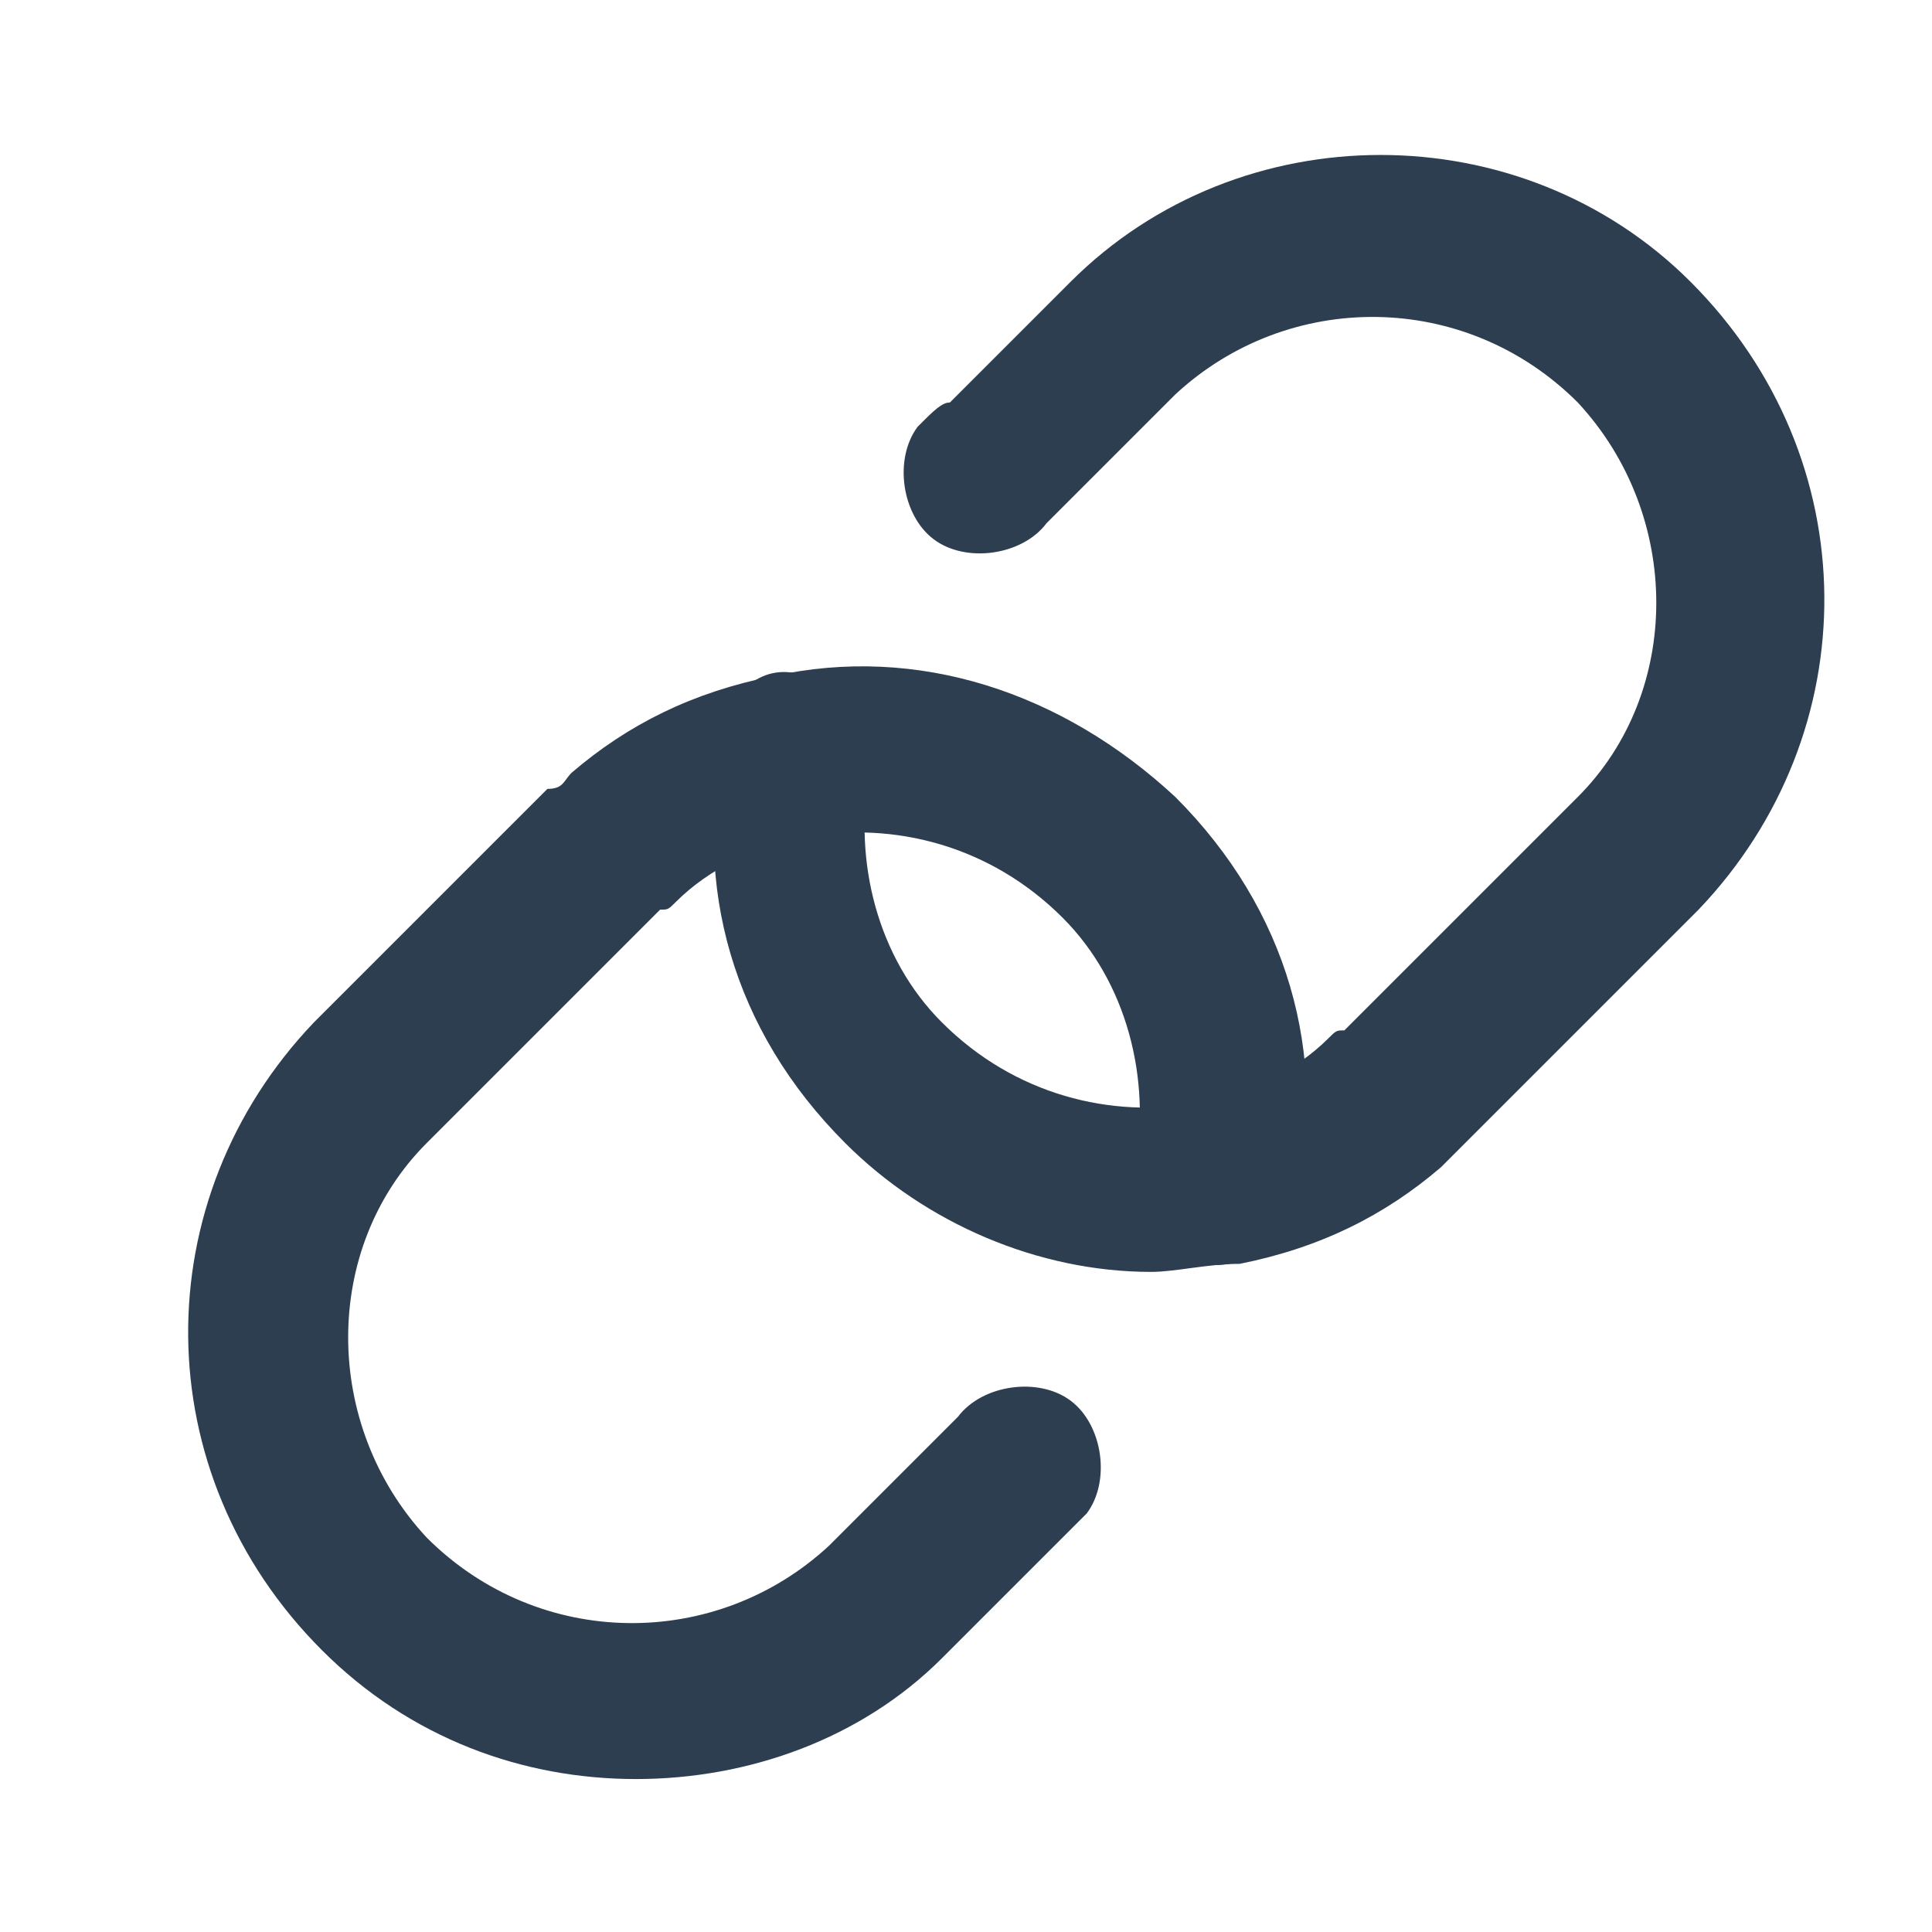 <svg class="svg-icon" style="width: 512px; height: 512px;vertical-align: middle;fill: #2C3E50;overflow: hidden;" viewBox="0 0 1024 1024" version="1.1" xmlns="http://www.w3.org/2000/svg"><path d="M610.133 674.133c-59.733 0-119.467-25.6-162.133-68.267-59.733-59.733-81.067-136.533-64-213.333C384 366.933 405.333 349.867 426.667 358.4c21.333 4.267 38.4 25.6 34.133 51.2-8.533 46.933 4.267 98.133 38.4 132.267 38.4 38.4 89.6 51.2 136.533 42.667 25.6-4.267 51.2-17.067 68.267-34.133 4.267-4.267 4.267-4.267 8.533-4.267l123.733-123.733c55.467-55.467 55.467-149.333 0-209.067-59.733-59.733-153.6-59.733-213.333-4.267l-64 64c0 0-4.267 4.267-4.267 4.267-12.8 17.067-42.667 21.333-59.733 8.533-17.067-12.8-21.333-42.667-8.533-59.733C494.933 217.6 499.2 213.333 503.467 213.333l64-64c89.6-89.6 238.933-89.6 328.533 0 93.867 93.867 93.867 238.933 4.267 332.8l-123.733 123.733c-4.267 4.267-8.533 8.533-12.8 12.8-29.867 25.6-64 42.667-106.667 51.2C640 669.867 622.933 674.133 610.133 674.133z"  /><path d="M337.067 942.933c-59.733 0-119.467-21.333-166.4-68.267-93.867-93.867-93.867-238.933-4.267-332.8l123.733-123.733C298.667 418.133 298.667 413.867 302.933 409.6c29.867-25.6 64-42.667 106.667-51.2 76.8-17.067 153.6 8.533 213.333 64 59.733 59.733 81.067 136.533 64 213.333-4.267 21.333-25.6 38.4-51.2 34.133-21.333-4.267-38.4-25.6-34.133-51.2 8.533-46.933-4.267-98.133-38.4-132.267-38.4-38.4-89.6-51.2-136.533-42.667-25.6 4.267-51.2 17.067-68.267 34.133-4.267 4.267-4.267 4.267-8.533 4.267l-123.733 123.733c-55.467 55.467-55.467 149.333 0 209.067 59.733 59.733 153.6 59.733 213.333 4.267l64-64c0 0 4.267-4.267 4.267-4.267 12.8-17.067 42.667-21.333 59.733-8.533 17.067 12.8 21.333 42.667 8.533 59.733-4.267 4.267-8.533 8.533-12.8 12.8l-64 64C456.533 921.6 396.8 942.933 337.067 942.933z"  /></svg>
